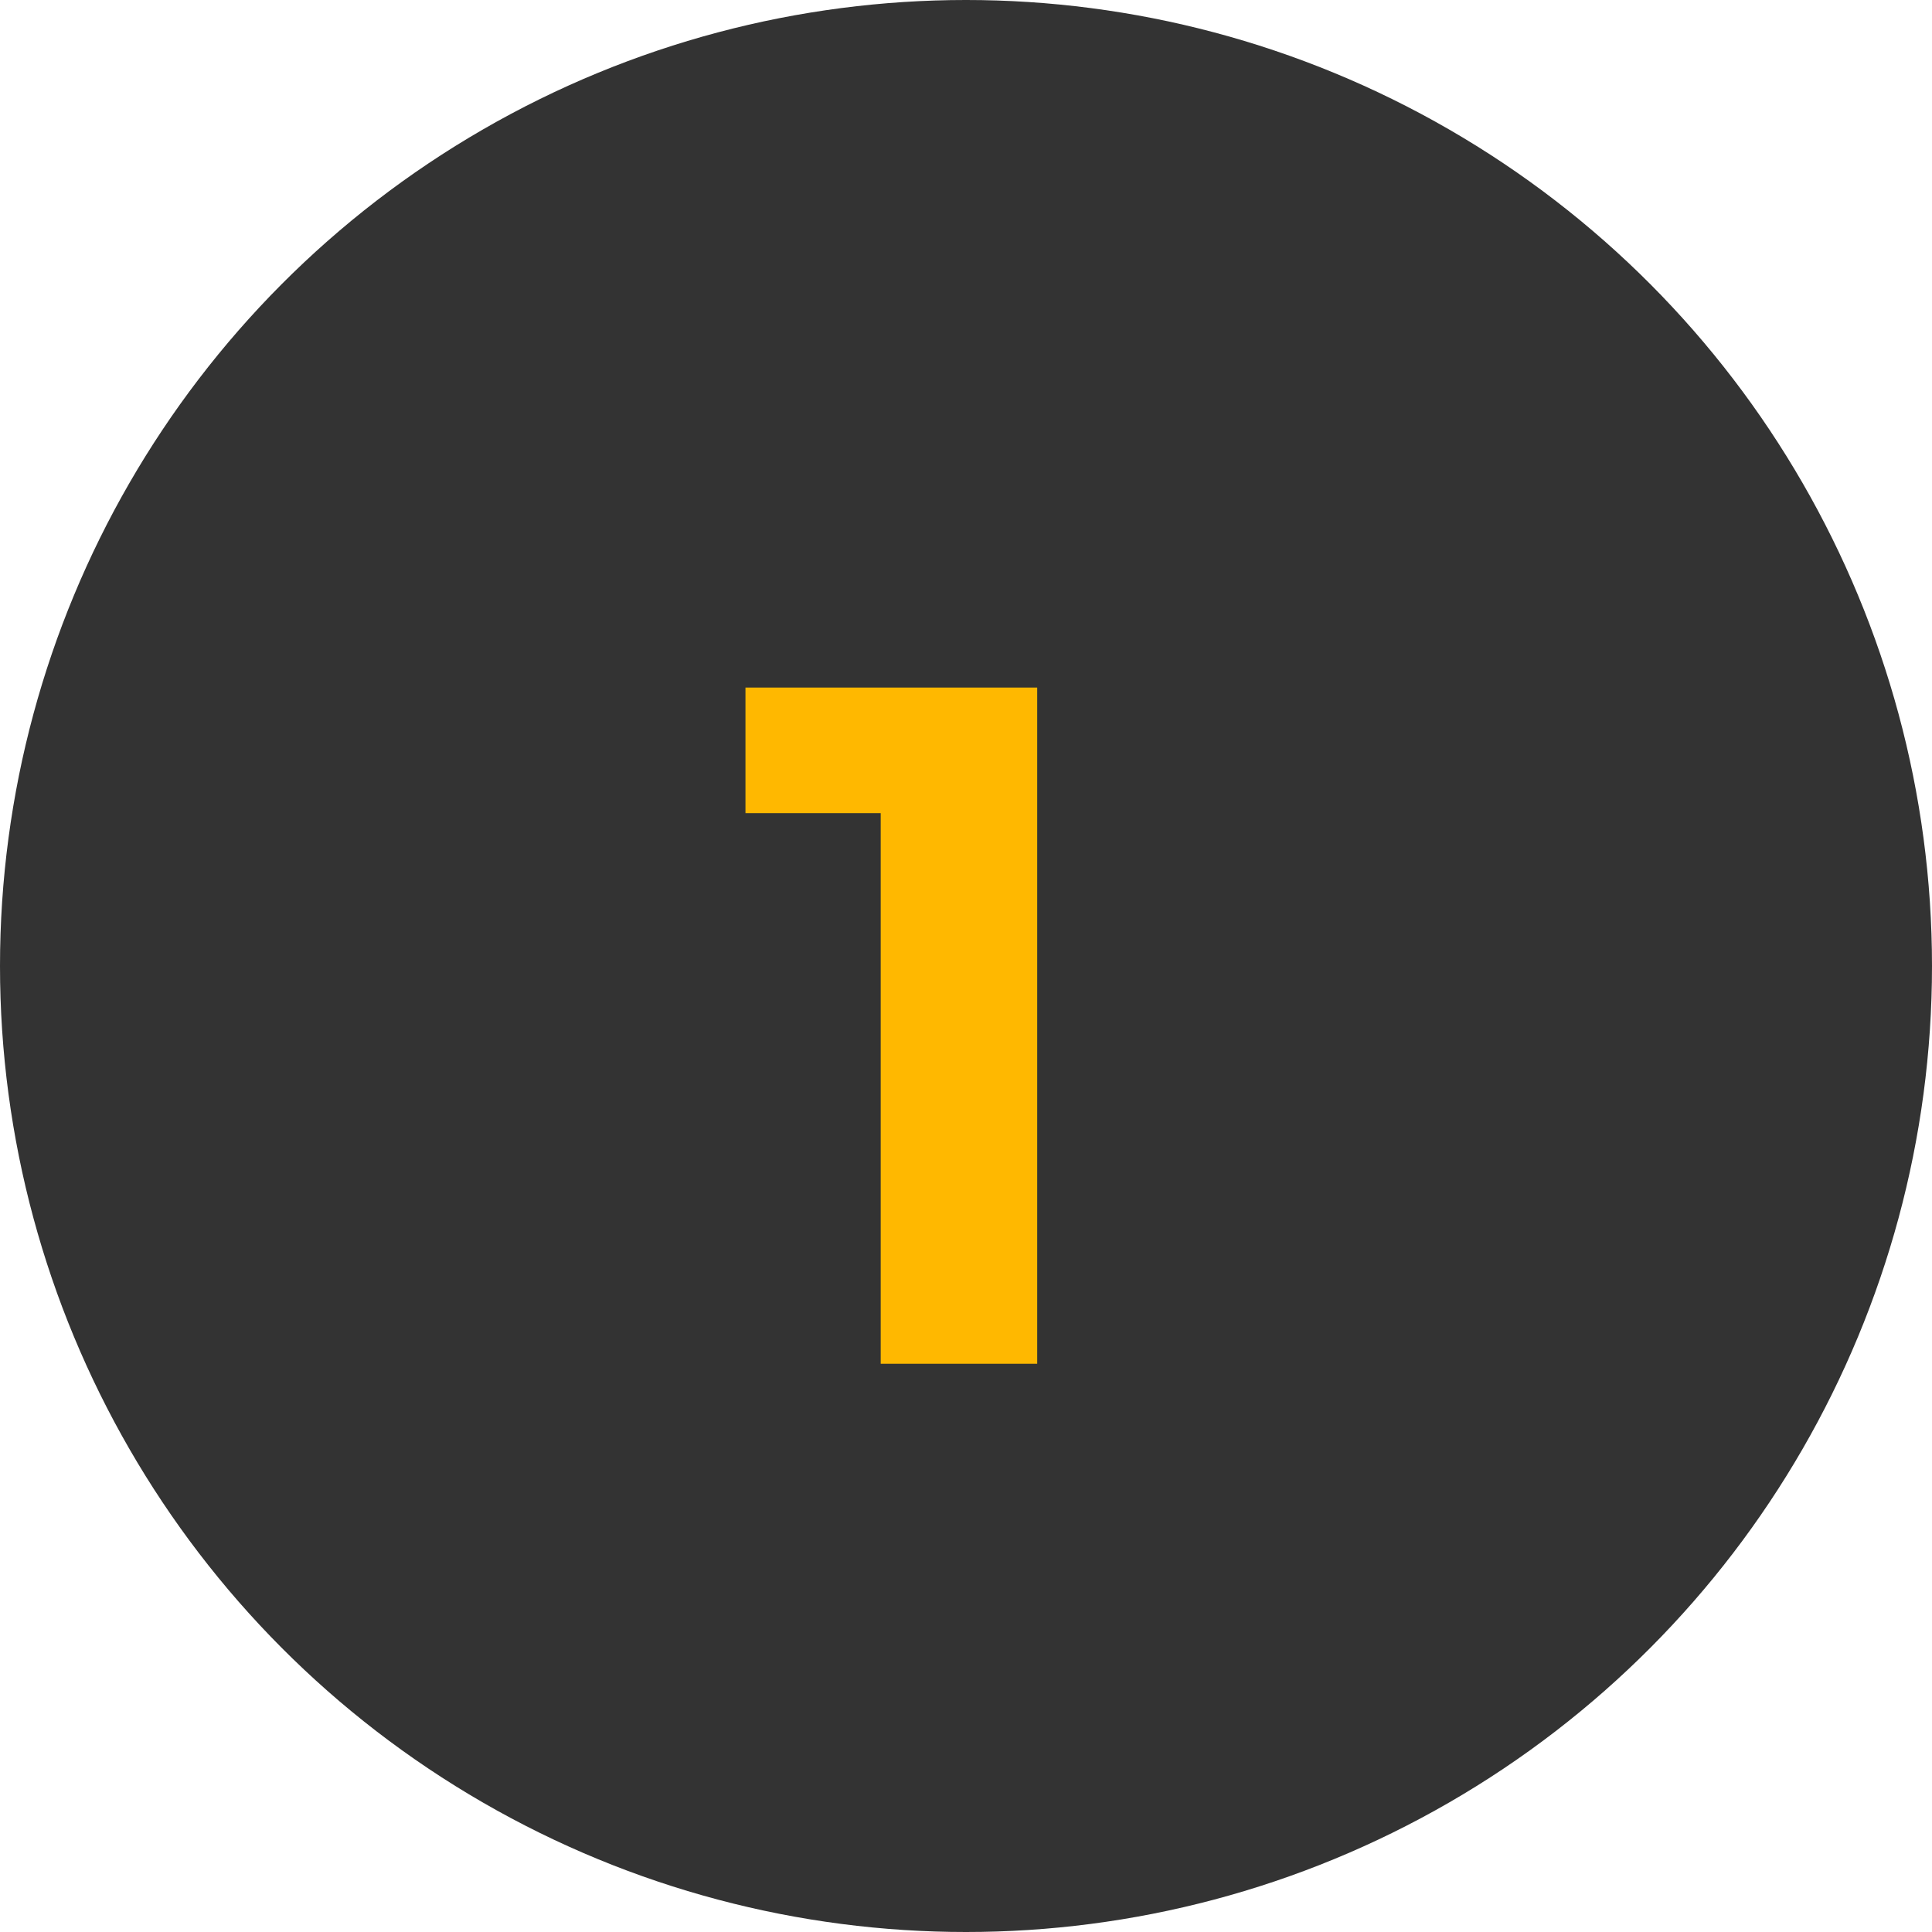 <svg xmlns="http://www.w3.org/2000/svg" width="34" height="34" viewBox="0 0 34 34" fill="none"><circle cx="17" cy="17" r="17" fill="#333333"></circle><path d="M18.253 12.1V24H15.499V14.31H13.119V12.1H18.253Z" fill="#FFB800"></path></svg>